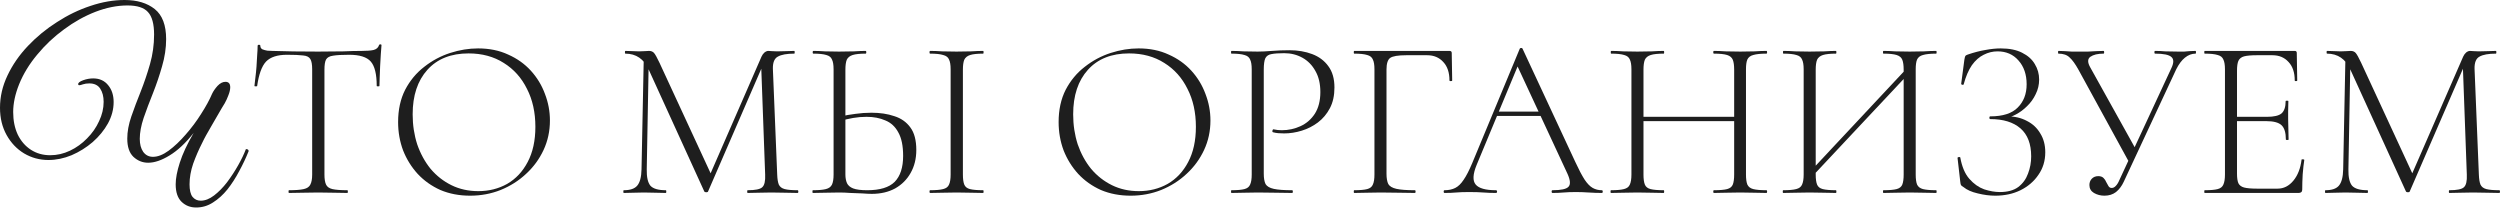 <?xml version="1.0" encoding="UTF-8"?> <svg xmlns="http://www.w3.org/2000/svg" viewBox="0 0 439.999 36.52" fill="none"><path d="M39 19.08C38.253 20.387 37.667 21.4 37.24 22.12C36.84 22.813 36.52 23.373 36.28 23.8C36.04 24.227 35.8 24.693 35.56 25.2C34.973 26.347 34.453 27.547 34 28.8C33.573 30.053 33.36 31.267 33.36 32.44C33.36 33.453 33.533 34.187 33.88 34.64C34.253 35.093 34.733 35.32 35.32 35.32C36.093 35.32 36.88 35.013 37.68 34.4C38.48 33.787 39.24 33.013 39.96 32.08C40.68 31.12 41.333 30.12 41.92 29.08C42.507 28.04 42.96 27.093 43.28 26.24C43.6 26.24 43.76 26.36 43.76 26.6C43.307 27.747 42.76 28.907 42.12 30.08C41.507 31.253 40.813 32.333 40.04 33.32C39.267 34.28 38.413 35.053 37.48 35.64C36.573 36.227 35.587 36.52 34.52 36.52C33.507 36.52 32.653 36.187 31.96 35.52C31.267 34.853 30.92 33.827 30.92 32.44C30.92 31.4 31.16 30.133 31.64 28.64C32.12 27.12 32.933 25.373 34.08 23.4C32.667 25.187 31.253 26.507 29.84 27.36C28.453 28.213 27.2 28.64 26.08 28.64C25.093 28.64 24.227 28.293 23.48 27.6C22.76 26.907 22.4 25.84 22.4 24.4C22.4 23.173 22.64 21.867 23.12 20.48C23.6 19.093 24.147 17.64 24.76 16.12C25.373 14.573 25.92 12.96 26.4 11.28C26.88 9.6 27.12 7.867 27.12 6.08C27.12 4.213 26.76 2.893 26.04 2.12C25.347 1.347 24.147 0.96 22.44 0.96C20.627 0.96 18.747 1.333 16.8 2.08C14.88 2.827 13.04 3.853 11.28 5.16C9.52 6.44 7.947 7.92 6.56 9.6C5.173 11.253 4.107 13 3.36 14.84C2.667 16.573 2.32 18.2 2.32 19.72C2.32 21.213 2.587 22.533 3.12 23.68C3.68 24.827 4.453 25.72 5.44 26.36C6.427 27 7.56 27.32 8.84 27.32C10.04 27.32 11.2 27.053 12.32 26.52C13.44 25.987 14.44 25.267 15.32 24.36C16.227 23.453 16.933 22.44 17.44 21.32C17.973 20.2 18.24 19.067 18.24 17.92C18.24 16.987 18.04 16.213 17.64 15.6C17.24 14.987 16.6 14.68 15.72 14.68C15.293 14.68 14.92 14.733 14.6 14.84C14.307 14.947 14.093 15 13.96 15C13.827 15 13.76 14.933 13.76 14.8C13.76 14.56 14.053 14.333 14.64 14.12C15.227 13.907 15.813 13.8 16.4 13.8C17.52 13.8 18.4 14.2 19.04 15C19.68 15.773 20 16.76 20 17.96C20 19.24 19.667 20.493 19 21.72C18.333 22.92 17.44 24.013 16.32 25C15.2 25.96 13.96 26.733 12.6 27.32C11.24 27.88 9.88 28.16 8.52 28.16C6.973 28.16 5.547 27.773 4.24 27C2.96 26.227 1.933 25.147 1.16 23.76C0.387 22.373 0 20.773 0 18.96C0 17.013 0.44 15.12 1.32 13.28C2.2 11.413 3.4 9.68 4.92 8.08C6.44 6.48 8.147 5.08 10.04 3.88C11.933 2.653 13.893 1.707 15.92 1.04C17.973 0.347 19.973 0 21.92 0C24.133 0 25.907 0.533 27.24 1.6C28.573 2.667 29.24 4.427 29.24 6.88C29.24 8.453 29 10.053 28.52 11.68C28.067 13.28 27.533 14.853 26.92 16.4C26.307 17.92 25.76 19.373 25.28 20.76C24.827 22.12 24.6 23.347 24.6 24.44C24.6 25.373 24.8 26.133 25.2 26.72C25.627 27.307 26.2 27.6 26.92 27.6C27.773 27.6 28.693 27.24 29.68 26.52C30.693 25.773 31.693 24.827 32.68 23.68C33.693 22.533 34.6 21.32 35.4 20.04C36.227 18.76 36.867 17.587 37.32 16.52C37.533 16.067 37.853 15.6 38.28 15.12C38.733 14.64 39.2 14.4 39.68 14.4C40.24 14.4 40.52 14.72 40.52 15.36C40.52 15.76 40.413 16.227 40.2 16.76C40.013 17.267 39.8 17.733 39.56 18.16C39.32 18.587 39.133 18.893 39 19.08Z" fill="#1E1E1E"></path><path d="M50.502 9.64C48.822 9.64 47.595 10.04 46.822 10.84C46.075 11.64 45.555 13.067 45.262 15.12C45.262 15.173 45.182 15.2 45.022 15.2C44.862 15.2 44.782 15.173 44.782 15.12C44.835 14.8 44.889 14.333 44.942 13.72C45.022 13.107 45.089 12.453 45.142 11.76C45.195 11.04 45.235 10.36 45.262 9.72C45.315 9.053 45.342 8.507 45.342 8.08C45.342 7.947 45.422 7.88 45.582 7.88C45.742 7.88 45.822 7.947 45.822 8.08C45.822 8.347 45.942 8.547 46.182 8.68C46.449 8.787 46.742 8.867 47.062 8.92C47.409 8.947 47.702 8.96 47.942 8.96C50.235 9.04 52.915 9.08 55.982 9.08C57.875 9.08 59.369 9.067 60.462 9.04C61.582 8.987 62.662 8.96 63.702 8.96C64.582 8.96 65.262 8.907 65.742 8.8C66.249 8.667 66.569 8.387 66.702 7.96C66.729 7.853 66.809 7.8 66.942 7.8C67.076 7.8 67.142 7.853 67.142 7.96C67.116 8.36 67.076 8.893 67.022 9.56C66.969 10.227 66.929 10.933 66.902 11.68C66.876 12.4 66.849 13.08 66.822 13.72C66.796 14.333 66.782 14.8 66.782 15.12C66.782 15.173 66.702 15.2 66.542 15.2C66.382 15.2 66.302 15.173 66.302 15.12C66.302 13.067 65.956 11.64 65.262 10.84C64.569 10.04 63.302 9.64 61.462 9.64C60.209 9.64 59.262 9.693 58.622 9.8C58.009 9.88 57.595 10.107 57.382 10.48C57.195 10.827 57.102 11.427 57.102 12.28V30.72C57.102 31.493 57.195 32.08 57.382 32.48C57.569 32.88 57.942 33.147 58.502 33.28C59.089 33.413 59.969 33.48 61.142 33.48C61.195 33.48 61.222 33.56 61.222 33.72C61.222 33.88 61.195 33.96 61.142 33.96C60.449 33.96 59.662 33.947 58.782 33.92C57.929 33.893 56.995 33.88 55.982 33.88C55.022 33.88 54.102 33.893 53.222 33.92C52.369 33.947 51.582 33.96 50.862 33.96C50.809 33.96 50.782 33.88 50.782 33.72C50.782 33.56 50.809 33.48 50.862 33.48C52.009 33.48 52.875 33.413 53.462 33.28C54.049 33.147 54.435 32.88 54.622 32.48C54.835 32.08 54.942 31.493 54.942 30.72V12.2C54.942 11.347 54.835 10.747 54.622 10.4C54.409 10.027 53.982 9.813 53.342 9.76C52.702 9.68 51.755 9.64 50.502 9.64Z" fill="#1E1E1E"></path><path d="M82.747 34.44C80.827 34.44 79.08 34.107 77.507 33.44C75.96 32.747 74.627 31.8 73.507 30.6C72.414 29.4 71.56 28.027 70.947 26.48C70.36 24.907 70.067 23.24 70.067 21.48C70.067 19.32 70.48 17.427 71.307 15.8C72.16 14.173 73.28 12.827 74.667 11.76C76.054 10.667 77.574 9.853 79.227 9.32C80.88 8.787 82.52 8.52 84.147 8.52C86.12 8.52 87.88 8.88 89.427 9.6C91 10.293 92.334 11.24 93.427 12.44C94.52 13.64 95.347 15 95.907 16.52C96.494 18.04 96.787 19.6 96.787 21.2C96.787 23.067 96.414 24.8 95.667 26.4C94.92 28 93.894 29.4 92.587 30.6C91.307 31.8 89.814 32.747 88.107 33.44C86.427 34.107 84.64 34.44 82.747 34.44ZM84.187 33.64C86.054 33.64 87.747 33.213 89.267 32.36C90.787 31.48 91.987 30.2 92.867 28.52C93.774 26.813 94.227 24.747 94.227 22.32C94.227 19.787 93.734 17.56 92.747 15.64C91.787 13.693 90.427 12.173 88.667 11.08C86.907 9.96 84.84 9.4 82.467 9.4C79.374 9.4 76.96 10.36 75.227 12.28C73.494 14.2 72.627 16.813 72.627 20.12C72.627 21.987 72.894 23.747 73.427 25.4C73.987 27.027 74.774 28.467 75.787 29.72C76.827 30.947 78.054 31.907 79.467 32.6C80.88 33.293 82.454 33.64 84.187 33.64Z" fill="#1E1E1E"></path><path d="M112.907 29.8L113.307 9.88L114.187 9.96L113.827 29.8C113.8 31.16 114.014 32.12 114.467 32.68C114.947 33.213 115.854 33.48 117.187 33.48C117.24 33.48 117.267 33.56 117.267 33.72C117.267 33.88 117.24 33.96 117.187 33.96C116.6 33.96 115.987 33.947 115.347 33.92C114.734 33.893 114.054 33.88 113.307 33.88C112.667 33.88 112.054 33.893 111.467 33.92C110.88 33.947 110.32 33.96 109.787 33.96C109.734 33.96 109.707 33.88 109.707 33.72C109.707 33.56 109.734 33.48 109.787 33.48C110.907 33.48 111.694 33.213 112.147 32.68C112.627 32.12 112.88 31.16 112.907 29.8ZM140.387 33.48C140.467 33.48 140.507 33.56 140.507 33.72C140.507 33.88 140.467 33.96 140.387 33.96C139.747 33.96 139.027 33.947 138.227 33.92C137.454 33.893 136.627 33.88 135.747 33.88C134.92 33.88 134.16 33.893 133.467 33.92C132.774 33.947 132.147 33.96 131.587 33.96C131.534 33.96 131.507 33.88 131.507 33.72C131.507 33.56 131.534 33.48 131.587 33.48C132.92 33.48 133.774 33.307 134.147 32.96C134.547 32.613 134.72 31.867 134.667 30.72L133.947 11L135.107 9.52L124.627 33.68C124.6 33.787 124.494 33.84 124.307 33.84C124.12 33.84 124 33.787 123.947 33.68L114.187 12.28C113.334 10.387 111.96 9.44 110.067 9.44C110.014 9.44 109.987 9.36 109.987 9.2C109.987 9.04 110.014 8.96 110.067 8.96C110.467 8.96 110.894 8.973 111.347 9C111.8 9.027 112.174 9.04 112.467 9.04C112.84 9.04 113.187 9.027 113.507 9C113.827 8.973 114.067 8.96 114.227 8.96C114.6 8.96 114.894 9.08 115.107 9.32C115.32 9.56 115.64 10.133 116.067 11.04L125.227 30.84L124.187 32.52L134.027 9.96C134.16 9.667 134.334 9.427 134.547 9.24C134.787 9.053 135.014 8.96 135.227 8.96C135.36 8.96 135.56 8.973 135.827 9C136.094 9.027 136.4 9.04 136.747 9.04C137.44 9.04 138 9.027 138.427 9C138.854 8.973 139.307 8.96 139.787 8.96C139.84 8.96 139.867 9.04 139.867 9.2C139.867 9.36 139.84 9.44 139.787 9.44C138.48 9.44 137.52 9.613 136.907 9.96C136.294 10.28 136 11 136.027 12.12L136.787 30.72C136.814 31.493 136.907 32.08 137.067 32.48C137.254 32.88 137.6 33.147 138.107 33.28C138.614 33.413 139.374 33.48 140.387 33.48Z" fill="#1E1E1E"></path><path d="M153.43 34.12C153.003 34.12 152.443 34.093 151.75 34.04C151.083 34.013 150.39 33.987 149.67 33.96C148.95 33.907 148.297 33.88 147.71 33.88C146.857 33.88 146.03 33.893 145.23 33.92C144.43 33.947 143.71 33.96 143.07 33.96C143.017 33.96 142.99 33.88 142.99 33.72C142.99 33.56 143.017 33.48 143.07 33.48C144.083 33.48 144.843 33.413 145.35 33.28C145.883 33.147 146.243 32.88 146.43 32.48C146.617 32.08 146.71 31.493 146.71 30.72V12.2C146.71 11.427 146.617 10.853 146.43 10.48C146.27 10.08 145.937 9.813 145.43 9.68C144.923 9.52 144.163 9.44 143.15 9.44C143.07 9.44 143.03 9.36 143.03 9.2C143.03 9.04 143.07 8.96 143.15 8.96C143.763 8.96 144.457 8.987 145.23 9.04C146.003 9.067 146.817 9.08 147.67 9.08C148.603 9.08 149.47 9.067 150.27 9.04C151.07 8.987 151.763 8.96 152.35 8.96C152.43 8.96 152.47 9.04 152.47 9.2C152.47 9.36 152.43 9.44 152.35 9.44C151.337 9.44 150.577 9.52 150.07 9.68C149.563 9.84 149.217 10.12 149.03 10.52C148.87 10.92 148.79 11.507 148.79 12.28V30.72C148.79 31.307 148.883 31.813 149.07 32.24C149.257 32.64 149.617 32.947 150.15 33.16C150.71 33.373 151.537 33.48 152.63 33.48C154.87 33.48 156.483 32.987 157.47 32C158.457 30.987 158.95 29.467 158.95 27.44C158.95 25.68 158.67 24.307 158.11 23.32C157.577 22.307 156.817 21.6 155.83 21.2C154.87 20.773 153.763 20.56 152.51 20.56C151.71 20.56 150.923 20.627 150.15 20.76C149.403 20.893 148.657 21.067 147.91 21.28L147.87 20.52C148.75 20.307 149.643 20.147 150.55 20.04C151.457 19.907 152.403 19.84 153.39 19.84C154.883 19.84 156.217 20.04 157.39 20.44C158.59 20.813 159.537 21.48 160.23 22.44C160.923 23.373 161.27 24.693 161.27 26.4C161.27 27.92 160.937 29.267 160.27 30.44C159.63 31.587 158.723 32.493 157.55 33.16C156.377 33.8 155.003 34.12 153.43 34.12ZM169.47 30.72C169.47 31.493 169.55 32.08 169.71 32.48C169.87 32.88 170.203 33.147 170.71 33.28C171.243 33.413 172.017 33.48 173.03 33.48C173.083 33.48 173.11 33.56 173.11 33.72C173.11 33.88 173.083 33.96 173.03 33.96C172.39 33.96 171.683 33.947 170.91 33.92C170.137 33.893 169.283 33.88 168.35 33.88C167.47 33.88 166.63 33.893 165.83 33.92C165.057 33.947 164.35 33.96 163.71 33.96C163.63 33.96 163.59 33.88 163.59 33.72C163.59 33.56 163.63 33.48 163.71 33.48C164.723 33.48 165.483 33.413 165.99 33.28C166.523 33.147 166.87 32.88 167.03 32.48C167.217 32.08 167.31 31.493 167.31 30.72V12.2C167.31 11.427 167.217 10.853 167.03 10.48C166.87 10.08 166.523 9.813 165.99 9.68C165.483 9.52 164.723 9.44 163.71 9.44C163.63 9.44 163.59 9.36 163.59 9.2C163.59 9.04 163.63 8.96 163.71 8.96C164.35 8.96 165.057 8.987 165.83 9.04C166.63 9.067 167.47 9.08 168.35 9.08C169.283 9.08 170.137 9.067 170.91 9.04C171.71 8.987 172.417 8.96 173.03 8.96C173.083 8.96 173.11 9.04 173.11 9.2C173.11 9.36 173.083 9.44 173.03 9.44C172.017 9.44 171.257 9.52 170.75 9.68C170.243 9.84 169.897 10.12 169.71 10.52C169.55 10.92 169.47 11.507 169.47 12.28V30.72Z" fill="#1E1E1E"></path><path d="M198.997 34.44C197.077 34.44 195.33 34.107 193.757 33.44C192.21 32.747 190.877 31.8 189.757 30.6C188.663 29.4 187.81 28.027 187.197 26.48C186.61 24.907 186.317 23.24 186.317 21.48C186.317 19.32 186.73 17.427 187.557 15.8C188.41 14.173 189.53 12.827 190.917 11.76C192.303 10.667 193.823 9.853 195.477 9.32C197.13 8.787 198.77 8.52 200.397 8.52C202.37 8.52 204.13 8.88 205.677 9.6C207.25 10.293 208.583 11.24 209.677 12.44C210.77 13.64 211.597 15 212.157 16.52C212.744 18.04 213.037 19.6 213.037 21.2C213.037 23.067 212.664 24.8 211.917 26.4C211.17 28 210.144 29.4 208.837 30.6C207.557 31.8 206.064 32.747 204.357 33.44C202.677 34.107 200.89 34.44 198.997 34.44ZM200.437 33.64C202.304 33.64 203.997 33.213 205.517 32.36C207.037 31.48 208.237 30.2 209.117 28.52C210.024 26.813 210.477 24.747 210.477 22.32C210.477 19.787 209.984 17.56 208.997 15.64C208.037 13.693 206.677 12.173 204.917 11.08C203.157 9.96 201.09 9.4 198.717 9.4C195.623 9.4 193.21 10.36 191.477 12.28C189.743 14.2 188.877 16.813 188.877 20.12C188.877 21.987 189.143 23.747 189.677 25.4C190.237 27.027 191.023 28.467 192.037 29.72C193.077 30.947 194.303 31.907 195.717 32.6C197.13 33.293 198.703 33.64 200.437 33.64Z" fill="#1E1E1E"></path><path d="M222.422 30.56C222.422 31.36 222.529 31.973 222.742 32.4C222.982 32.8 223.462 33.08 224.182 33.24C224.902 33.4 225.982 33.48 227.422 33.48C227.502 33.48 227.542 33.56 227.542 33.72C227.542 33.88 227.502 33.96 227.422 33.96C226.569 33.96 225.635 33.947 224.622 33.92C223.635 33.893 222.555 33.88 221.382 33.88C220.529 33.88 219.702 33.893 218.902 33.92C218.102 33.947 217.382 33.96 216.742 33.96C216.689 33.96 216.662 33.88 216.662 33.72C216.662 33.56 216.689 33.48 216.742 33.48C217.755 33.48 218.515 33.413 219.022 33.28C219.529 33.147 219.862 32.88 220.022 32.48C220.209 32.08 220.302 31.493 220.302 30.72V12.2C220.302 11.427 220.209 10.853 220.022 10.48C219.862 10.08 219.529 9.813 219.022 9.68C218.515 9.52 217.755 9.44 216.742 9.44C216.689 9.44 216.662 9.36 216.662 9.2C216.662 9.04 216.689 8.96 216.742 8.96C217.382 8.96 218.089 8.987 218.862 9.04C219.662 9.067 220.489 9.08 221.342 9.08C222.035 9.08 222.875 9.04 223.862 8.96C224.849 8.88 225.875 8.84 226.942 8.84C228.409 8.84 229.742 9.067 230.942 9.52C232.142 9.973 233.089 10.68 233.782 11.64C234.502 12.6 234.862 13.853 234.862 15.4C234.862 16.813 234.595 18.027 234.062 19.04C233.529 20.053 232.822 20.893 231.942 21.56C231.089 22.2 230.142 22.68 229.102 23C228.062 23.32 227.035 23.48 226.022 23.48C225.675 23.48 225.329 23.467 224.982 23.44C224.662 23.413 224.355 23.36 224.062 23.28C223.955 23.253 223.915 23.16 223.942 23C223.995 22.813 224.062 22.733 224.142 22.76C224.382 22.813 224.622 22.853 224.862 22.88C225.129 22.907 225.369 22.92 225.582 22.92C226.755 22.92 227.862 22.68 228.902 22.2C229.942 21.72 230.782 20.987 231.422 20C232.062 18.987 232.382 17.72 232.382 16.2C232.382 14.733 232.089 13.493 231.502 12.48C230.942 11.467 230.182 10.693 229.222 10.16C228.262 9.627 227.195 9.36 226.022 9.36C225.062 9.36 224.315 9.413 223.782 9.52C223.275 9.6 222.915 9.84 222.702 10.24C222.515 10.64 222.422 11.32 222.422 12.28V30.56Z" fill="#1E1E1E"></path><path d="M238.343 33.96C238.29 33.96 238.263 33.88 238.263 33.72C238.263 33.56 238.29 33.48 238.343 33.48C239.357 33.48 240.117 33.413 240.623 33.28C241.13 33.147 241.463 32.88 241.623 32.48C241.81 32.08 241.903 31.493 241.903 30.72V12.2C241.903 11.427 241.81 10.853 241.623 10.48C241.463 10.08 241.13 9.813 240.623 9.68C240.117 9.52 239.357 9.44 238.343 9.44C238.29 9.44 238.263 9.36 238.263 9.2C238.263 9.04 238.29 8.96 238.343 8.96H255.105C255.37 8.96 255.505 9.08 255.505 9.32L255.585 14.16C255.585 14.24 255.505 14.28 255.345 14.28C255.185 14.28 255.105 14.24 255.105 14.16C255.105 12.773 254.745 11.693 254.025 10.92C253.305 10.12 252.357 9.72 251.185 9.72H247.503C246.063 9.72 245.117 9.88 244.663 10.2C244.237 10.52 244.023 11.2 244.023 12.24V30.56C244.023 31.36 244.13 31.973 244.343 32.4C244.583 32.8 245.063 33.08 245.783 33.24C246.503 33.4 247.583 33.48 249.023 33.48C249.103 33.48 249.143 33.56 249.143 33.72C249.143 33.88 249.103 33.96 249.023 33.96C248.17 33.96 247.237 33.947 246.223 33.92C245.237 33.893 244.157 33.88 242.983 33.88C242.13 33.88 241.303 33.893 240.503 33.92C239.703 33.947 238.983 33.96 238.343 33.96Z" fill="#1E1E1E"></path><path d="M262.642 20.4L263.242 19.64H271.482L271.762 20.4H262.642ZM281.922 33.48C282.027 33.48 282.082 33.56 282.082 33.72C282.082 33.88 282.027 33.96 281.922 33.96C281.175 33.96 280.402 33.933 279.602 33.88C278.827 33.827 278.082 33.8 277.362 33.8C276.535 33.8 275.815 33.827 275.202 33.88C274.615 33.933 273.962 33.96 273.242 33.96C273.135 33.96 273.082 33.88 273.082 33.72C273.082 33.56 273.135 33.48 273.242 33.48C274.735 33.48 275.667 33.28 276.042 32.88C276.442 32.48 276.387 31.72 275.882 30.6L266.842 11.16L267.602 10.48L259.882 29.04C259.215 30.667 259.162 31.813 259.722 32.48C260.282 33.147 261.467 33.48 263.282 33.48C263.415 33.48 263.482 33.56 263.482 33.72C263.482 33.88 263.415 33.96 263.282 33.96C262.482 33.96 261.747 33.933 261.082 33.88C260.415 33.827 259.575 33.8 258.562 33.8C257.627 33.8 256.867 33.827 256.282 33.88C255.722 33.933 255.042 33.96 254.242 33.96C254.135 33.96 254.082 33.88 254.082 33.72C254.082 33.56 254.135 33.48 254.242 33.48C254.962 33.48 255.587 33.347 256.122 33.08C256.655 32.813 257.147 32.333 257.602 31.64C258.082 30.947 258.587 29.96 259.122 28.68L267.482 8.56C267.535 8.48 267.615 8.44 267.722 8.44C267.855 8.44 267.935 8.48 267.962 8.56L277.242 28.48C277.855 29.813 278.402 30.853 278.882 31.6C279.362 32.32 279.842 32.813 280.322 33.08C280.802 33.347 281.335 33.48 281.922 33.48Z" fill="#1E1E1E"></path><path d="M305.212 12.28C305.212 11.507 305.132 10.92 304.972 10.52C304.812 10.12 304.477 9.84 303.972 9.68C303.464 9.52 302.692 9.44 301.652 9.44C301.572 9.44 301.532 9.36 301.532 9.2C301.532 9.04 301.572 8.96 301.652 8.96C302.264 8.96 302.957 8.987 303.732 9.04C304.532 9.067 305.384 9.08 306.292 9.08C307.144 9.08 307.972 9.067 308.772 9.04C309.572 8.987 310.277 8.96 310.892 8.96C310.972 8.96 311.012 9.04 311.012 9.2C311.012 9.36 310.972 9.44 310.892 9.44C309.877 9.44 309.104 9.52 308.572 9.68C308.064 9.813 307.717 10.08 307.532 10.48C307.372 10.853 307.292 11.427 307.292 12.2V30.72C307.292 31.493 307.372 32.08 307.532 32.48C307.717 32.88 308.064 33.147 308.572 33.28C309.104 33.413 309.877 33.48 310.892 33.48C310.972 33.48 311.012 33.56 311.012 33.72C311.012 33.88 310.972 33.96 310.892 33.96C310.277 33.96 309.572 33.947 308.772 33.92C307.972 33.893 307.144 33.88 306.292 33.88C305.384 33.88 304.532 33.893 303.732 33.92C302.957 33.947 302.264 33.96 301.652 33.96C301.572 33.96 301.532 33.88 301.532 33.72C301.532 33.56 301.572 33.48 301.652 33.48C302.692 33.48 303.464 33.413 303.972 33.28C304.477 33.147 304.812 32.88 304.972 32.48C305.132 32.08 305.212 31.493 305.212 30.72V12.28ZM288.092 21.32V20.56H306.092V21.32H288.092ZM287.132 30.72V12.2C287.132 11.427 287.037 10.853 286.852 10.48C286.692 10.08 286.357 9.813 285.852 9.68C285.345 9.52 284.585 9.44 283.572 9.44C283.517 9.44 283.492 9.36 283.492 9.2C283.492 9.04 283.517 8.96 283.572 8.96C284.212 8.96 284.917 8.987 285.692 9.04C286.492 9.067 287.317 9.08 288.172 9.08C289.105 9.08 289.957 9.067 290.732 9.04C291.505 8.987 292.197 8.96 292.812 8.96C292.865 8.96 292.892 9.04 292.892 9.2C292.892 9.36 292.865 9.44 292.812 9.44C291.797 9.44 291.037 9.52 290.532 9.68C290.025 9.84 289.677 10.12 289.492 10.52C289.332 10.92 289.252 11.507 289.252 12.28V30.72C289.252 31.493 289.332 32.08 289.492 32.48C289.652 32.88 289.985 33.147 290.492 33.28C291.025 33.413 291.797 33.48 292.812 33.48C292.865 33.48 292.892 33.56 292.892 33.72C292.892 33.88 292.865 33.96 292.812 33.96C292.172 33.96 291.465 33.947 290.692 33.92C289.945 33.893 289.105 33.88 288.172 33.88C287.317 33.88 286.492 33.893 285.692 33.92C284.892 33.947 284.172 33.96 283.532 33.96C283.477 33.96 283.452 33.88 283.452 33.72C283.452 33.56 283.477 33.48 283.532 33.48C284.545 33.48 285.305 33.413 285.812 33.28C286.345 33.147 286.692 32.88 286.852 32.48C287.037 32.08 287.132 31.493 287.132 30.72Z" fill="#1E1E1E"></path><path d="M318.964 31.04L318.364 30.44L335.924 11.68L336.564 12.28L318.964 31.04ZM313.844 33.96C313.789 33.96 313.764 33.88 313.764 33.72C313.764 33.56 313.789 33.48 313.844 33.48C314.857 33.48 315.617 33.413 316.124 33.28C316.657 33.147 317.004 32.88 317.164 32.48C317.349 32.08 317.444 31.493 317.444 30.72V12.2C317.444 11.427 317.349 10.853 317.164 10.48C317.004 10.08 316.669 9.813 316.164 9.68C315.657 9.52 314.897 9.44 313.884 9.44C313.829 9.44 313.804 9.36 313.804 9.2C313.804 9.04 313.829 8.96 313.884 8.96C314.524 8.96 315.229 8.987 316.004 9.04C316.804 9.067 317.629 9.08 318.484 9.08C319.417 9.08 320.269 9.067 321.044 9.04C321.817 8.987 322.509 8.96 323.124 8.96C323.177 8.96 323.204 9.04 323.204 9.2C323.204 9.36 323.177 9.44 323.124 9.44C322.109 9.44 321.349 9.52 320.844 9.68C320.337 9.84 319.989 10.12 319.804 10.52C319.644 10.92 319.564 11.507 319.564 12.28V30.72C319.564 31.493 319.644 32.08 319.804 32.48C319.964 32.88 320.297 33.147 320.804 33.28C321.337 33.413 322.109 33.48 323.124 33.48C323.177 33.48 323.204 33.56 323.204 33.72C323.204 33.88 323.177 33.96 323.124 33.96C322.484 33.96 321.777 33.947 321.004 33.92C320.257 33.893 319.417 33.88 318.484 33.88C317.629 33.88 316.804 33.893 316.004 33.92C315.204 33.947 314.484 33.96 313.844 33.96ZM331.484 33.96C331.429 33.96 331.404 33.88 331.404 33.72C331.404 33.56 331.429 33.48 331.484 33.48C332.524 33.48 333.297 33.413 333.804 33.28C334.309 33.147 334.644 32.88 334.804 32.48C334.964 32.08 335.044 31.493 335.044 30.72V12.28C335.044 11.507 334.964 10.92 334.804 10.52C334.644 10.12 334.309 9.84 333.804 9.68C333.297 9.52 332.524 9.44 331.484 9.44C331.429 9.44 331.404 9.36 331.404 9.2C331.404 9.04 331.429 8.96 331.484 8.96C332.124 8.96 332.829 8.987 333.604 9.04C334.377 9.067 335.217 9.08 336.124 9.08C336.977 9.08 337.804 9.067 338.604 9.04C339.404 8.987 340.124 8.96 340.764 8.96C340.817 8.96 340.844 9.04 340.844 9.2C340.844 9.36 340.817 9.44 340.764 9.44C339.749 9.44 338.977 9.52 338.444 9.68C337.937 9.813 337.589 10.08 337.404 10.48C337.244 10.853 337.164 11.427 337.164 12.2V30.72C337.164 31.493 337.244 32.08 337.404 32.48C337.589 32.88 337.937 33.147 338.444 33.28C338.977 33.413 339.749 33.48 340.764 33.48C340.817 33.48 340.844 33.56 340.844 33.72C340.844 33.88 340.817 33.96 340.764 33.96C340.124 33.96 339.404 33.947 338.604 33.92C337.804 33.893 336.977 33.88 336.124 33.88C335.217 33.88 334.377 33.893 333.604 33.92C332.829 33.947 332.124 33.96 331.484 33.96Z" fill="#1E1E1E"></path><path d="M351.967 33.8C353.327 33.8 354.407 33.507 355.207 32.92C356.007 32.307 356.582 31.52 356.927 30.56C357.302 29.6 357.487 28.587 357.487 27.52C357.487 25.333 356.862 23.693 355.607 22.6C354.354 21.507 352.582 20.96 350.287 20.96C350.182 20.96 350.127 20.88 350.127 20.72C350.127 20.56 350.182 20.48 350.287 20.48C352.502 20.48 354.114 19.96 355.127 18.92C356.167 17.88 356.687 16.52 356.687 14.84C356.687 13.107 356.207 11.707 355.247 10.64C354.314 9.573 353.087 9.04 351.567 9.04C350.714 9.04 349.902 9.24 349.127 9.64C348.354 10.013 347.662 10.627 347.047 11.48C346.462 12.333 345.982 13.453 345.607 14.84C345.582 14.92 345.502 14.947 345.367 14.92C345.234 14.893 345.167 14.84 345.167 14.76L345.727 10.52C345.782 10.2 345.834 9.987 345.887 9.88C345.942 9.773 346.087 9.68 346.327 9.6C347.422 9.227 348.447 8.96 349.407 8.8C350.394 8.613 351.302 8.52 352.127 8.52C353.647 8.52 354.902 8.773 355.887 9.28C356.902 9.787 357.647 10.453 358.127 11.28C358.634 12.107 358.887 13.013 358.887 14C358.887 14.907 358.687 15.76 358.287 16.56C357.914 17.36 357.407 18.067 356.767 18.68C356.154 19.293 355.487 19.787 354.767 20.16C354.074 20.533 353.407 20.747 352.767 20.8L353.327 20.48C354.607 20.48 355.742 20.747 356.727 21.28C357.742 21.787 358.527 22.52 359.087 23.48C359.674 24.413 359.967 25.52 359.967 26.8C359.967 28.293 359.567 29.613 358.767 30.76C357.994 31.907 356.942 32.813 355.607 33.48C354.302 34.12 352.822 34.44 351.167 34.44C350.182 34.44 349.154 34.307 348.087 34.04C347.022 33.8 346.182 33.427 345.567 32.92C345.327 32.787 345.182 32.667 345.127 32.56C345.074 32.453 345.034 32.267 345.007 32L344.527 27.8C344.527 27.72 344.594 27.667 344.727 27.64C344.887 27.613 344.982 27.64 345.007 27.72C345.302 29.347 345.834 30.6 346.607 31.48C347.382 32.36 348.247 32.973 349.207 33.32C350.194 33.64 351.114 33.8 351.967 33.8Z" fill="#1E1E1E"></path><path d="M370.374 34.44C369.709 34.44 369.094 34.28 368.534 33.96C368.002 33.64 367.734 33.173 367.734 32.56C367.734 32.133 367.869 31.773 368.134 31.48C368.429 31.16 368.814 31 369.294 31C369.694 31 370.002 31.107 370.214 31.32C370.429 31.533 370.589 31.773 370.694 32.04C370.829 32.307 370.962 32.547 371.094 32.76C371.229 32.973 371.414 33.08 371.654 33.08C371.922 33.08 372.162 32.96 372.374 32.72C372.614 32.48 372.829 32.133 373.014 31.68L382.174 11.96C382.602 11.053 382.602 10.413 382.174 10.04C381.749 9.64 380.789 9.44 379.294 9.44C379.214 9.44 379.174 9.36 379.174 9.2C379.174 9.04 379.214 8.96 379.294 8.96C379.909 8.96 380.509 8.987 381.094 9.04C381.682 9.067 382.429 9.08 383.334 9.08C383.762 9.08 384.122 9.08 384.414 9.08C384.734 9.053 385.042 9.027 385.334 9C385.654 8.973 386.014 8.96 386.414 8.96C386.469 8.96 386.494 9.04 386.494 9.2C386.494 9.36 386.469 9.44 386.414 9.44C385.749 9.44 385.122 9.68 384.534 10.16C383.974 10.613 383.469 11.293 383.014 12.2L373.774 32C373.429 32.747 372.974 33.347 372.414 33.8C371.854 34.227 371.174 34.44 370.374 34.44ZM374.854 28.8L365.814 12.28C365.254 11.267 364.734 10.547 364.254 10.12C363.802 9.667 363.149 9.44 362.294 9.44C362.242 9.44 362.214 9.36 362.214 9.2C362.214 9.04 362.242 8.96 362.294 8.96C362.669 8.96 363.042 8.973 363.414 9C363.814 9.027 364.214 9.053 364.614 9.08C365.014 9.08 365.389 9.08 365.734 9.08C366.374 9.08 366.962 9.08 367.494 9.08C368.029 9.053 368.509 9.027 368.934 9C369.389 8.973 369.814 8.96 370.214 8.96C370.294 8.96 370.334 9.04 370.334 9.2C370.334 9.36 370.294 9.44 370.214 9.44C369.202 9.44 368.429 9.627 367.894 10C367.389 10.373 367.389 11 367.894 11.88L375.974 26.4L374.854 28.8Z" fill="#1E1E1E"></path><path d="M404.552 33.96H388.032C387.977 33.96 387.952 33.88 387.952 33.72C387.952 33.56 387.977 33.48 388.032 33.48C389.044 33.48 389.804 33.413 390.312 33.28C390.817 33.147 391.152 32.88 391.312 32.48C391.497 32.08 391.592 31.493 391.592 30.72V12.2C391.592 11.427 391.497 10.853 391.312 10.48C391.152 10.08 390.817 9.813 390.312 9.68C389.804 9.52 389.044 9.44 388.032 9.44C387.977 9.44 387.952 9.36 387.952 9.2C387.952 9.04 387.977 8.96 388.032 8.96H403.872C404.112 8.96 404.232 9.08 404.232 9.32L404.312 14.16C404.312 14.24 404.232 14.28 404.072 14.28C403.937 14.28 403.872 14.24 403.872 14.16C403.872 12.773 403.512 11.693 402.792 10.92C402.072 10.12 401.124 9.72 399.952 9.72H397.192C396.204 9.72 395.457 9.787 394.952 9.92C394.472 10.053 394.137 10.32 393.952 10.72C393.792 11.093 393.712 11.667 393.712 12.44V30.56C393.712 31.307 393.792 31.867 393.952 32.24C394.137 32.613 394.472 32.867 394.952 33C395.457 33.133 396.204 33.2 397.192 33.2H400.872C401.937 33.2 402.857 32.733 403.632 31.8C404.404 30.867 404.884 29.64 405.072 28.12C405.072 28.04 405.152 28.013 405.312 28.04C405.472 28.04 405.552 28.08 405.552 28.16C405.444 28.853 405.352 29.693 405.272 30.68C405.217 31.64 405.192 32.533 405.192 33.36C405.192 33.76 404.977 33.96 404.552 33.96ZM402.312 24.56C402.312 23.36 402.057 22.52 401.552 22.04C401.044 21.56 400.152 21.32 398.872 21.32H392.712V20.56H398.992C400.217 20.56 401.072 20.36 401.552 19.96C402.032 19.533 402.272 18.813 402.272 17.8C402.272 17.747 402.352 17.72 402.512 17.72C402.672 17.72 402.752 17.747 402.752 17.8C402.752 18.573 402.737 19.173 402.712 19.6C402.712 20.027 402.712 20.48 402.712 20.96C402.712 21.547 402.724 22.133 402.752 22.72C402.777 23.28 402.792 23.893 402.792 24.56C402.792 24.613 402.712 24.64 402.552 24.64C402.392 24.64 402.312 24.613 402.312 24.56Z" fill="#1E1E1E"></path><path d="M412.399 29.8L412.799 9.88L413.679 9.96L413.319 29.8C413.292 31.16 413.507 32.12 413.959 32.68C414.439 33.213 415.347 33.48 416.679 33.48C416.732 33.48 416.759 33.56 416.759 33.72C416.759 33.88 416.732 33.96 416.679 33.96C416.092 33.96 415.479 33.947 414.839 33.92C414.227 33.893 413.547 33.88 412.799 33.88C412.159 33.88 411.547 33.893 410.959 33.92C410.372 33.947 409.812 33.96 409.279 33.96C409.227 33.96 409.199 33.88 409.199 33.72C409.199 33.56 409.227 33.48 409.279 33.48C410.399 33.48 411.187 33.213 411.639 32.68C412.119 32.12 412.372 31.16 412.399 29.8ZM439.879 33.48C439.959 33.48 439.999 33.56 439.999 33.72C439.999 33.88 439.959 33.96 439.879 33.96C439.239 33.96 438.519 33.947 437.719 33.92C436.947 33.893 436.119 33.88 435.239 33.88C434.412 33.88 433.652 33.893 432.959 33.92C432.267 33.947 431.639 33.96 431.079 33.96C431.027 33.96 430.999 33.88 430.999 33.72C430.999 33.56 431.027 33.48 431.079 33.48C432.412 33.48 433.267 33.307 433.639 32.96C434.039 32.613 434.212 31.867 434.159 30.72L433.439 11L434.599 9.52L424.119 33.68C424.092 33.787 423.987 33.84 423.799 33.84C423.612 33.84 423.492 33.787 423.439 33.68L413.679 12.28C412.827 10.387 411.452 9.44 409.559 9.44C409.507 9.44 409.479 9.36 409.479 9.2C409.479 9.04 409.507 8.96 409.559 8.96C409.959 8.96 410.387 8.973 410.839 9C411.292 9.027 411.667 9.04 411.959 9.04C412.332 9.04 412.679 9.027 412.999 9C413.319 8.973 413.559 8.96 413.719 8.96C414.092 8.96 414.387 9.08 414.599 9.32C414.812 9.56 415.132 10.133 415.559 11.04L424.719 30.84L423.679 32.52L433.519 9.96C433.652 9.667 433.827 9.427 434.039 9.24C434.279 9.053 434.507 8.96 434.719 8.96C434.852 8.96 435.052 8.973 435.319 9C435.587 9.027 435.892 9.04 436.239 9.04C436.932 9.04 437.492 9.027 437.919 9C438.347 8.973 438.799 8.96 439.279 8.96C439.332 8.96 439.359 9.04 439.359 9.2C439.359 9.36 439.332 9.44 439.279 9.44C437.972 9.44 437.012 9.613 436.399 9.96C435.787 10.28 435.492 11 435.519 12.12L436.279 30.72C436.307 31.493 436.399 32.08 436.559 32.48C436.747 32.88 437.092 33.147 437.599 33.28C438.107 33.413 438.867 33.48 439.879 33.48Z" fill="#1E1E1E"></path></svg> 